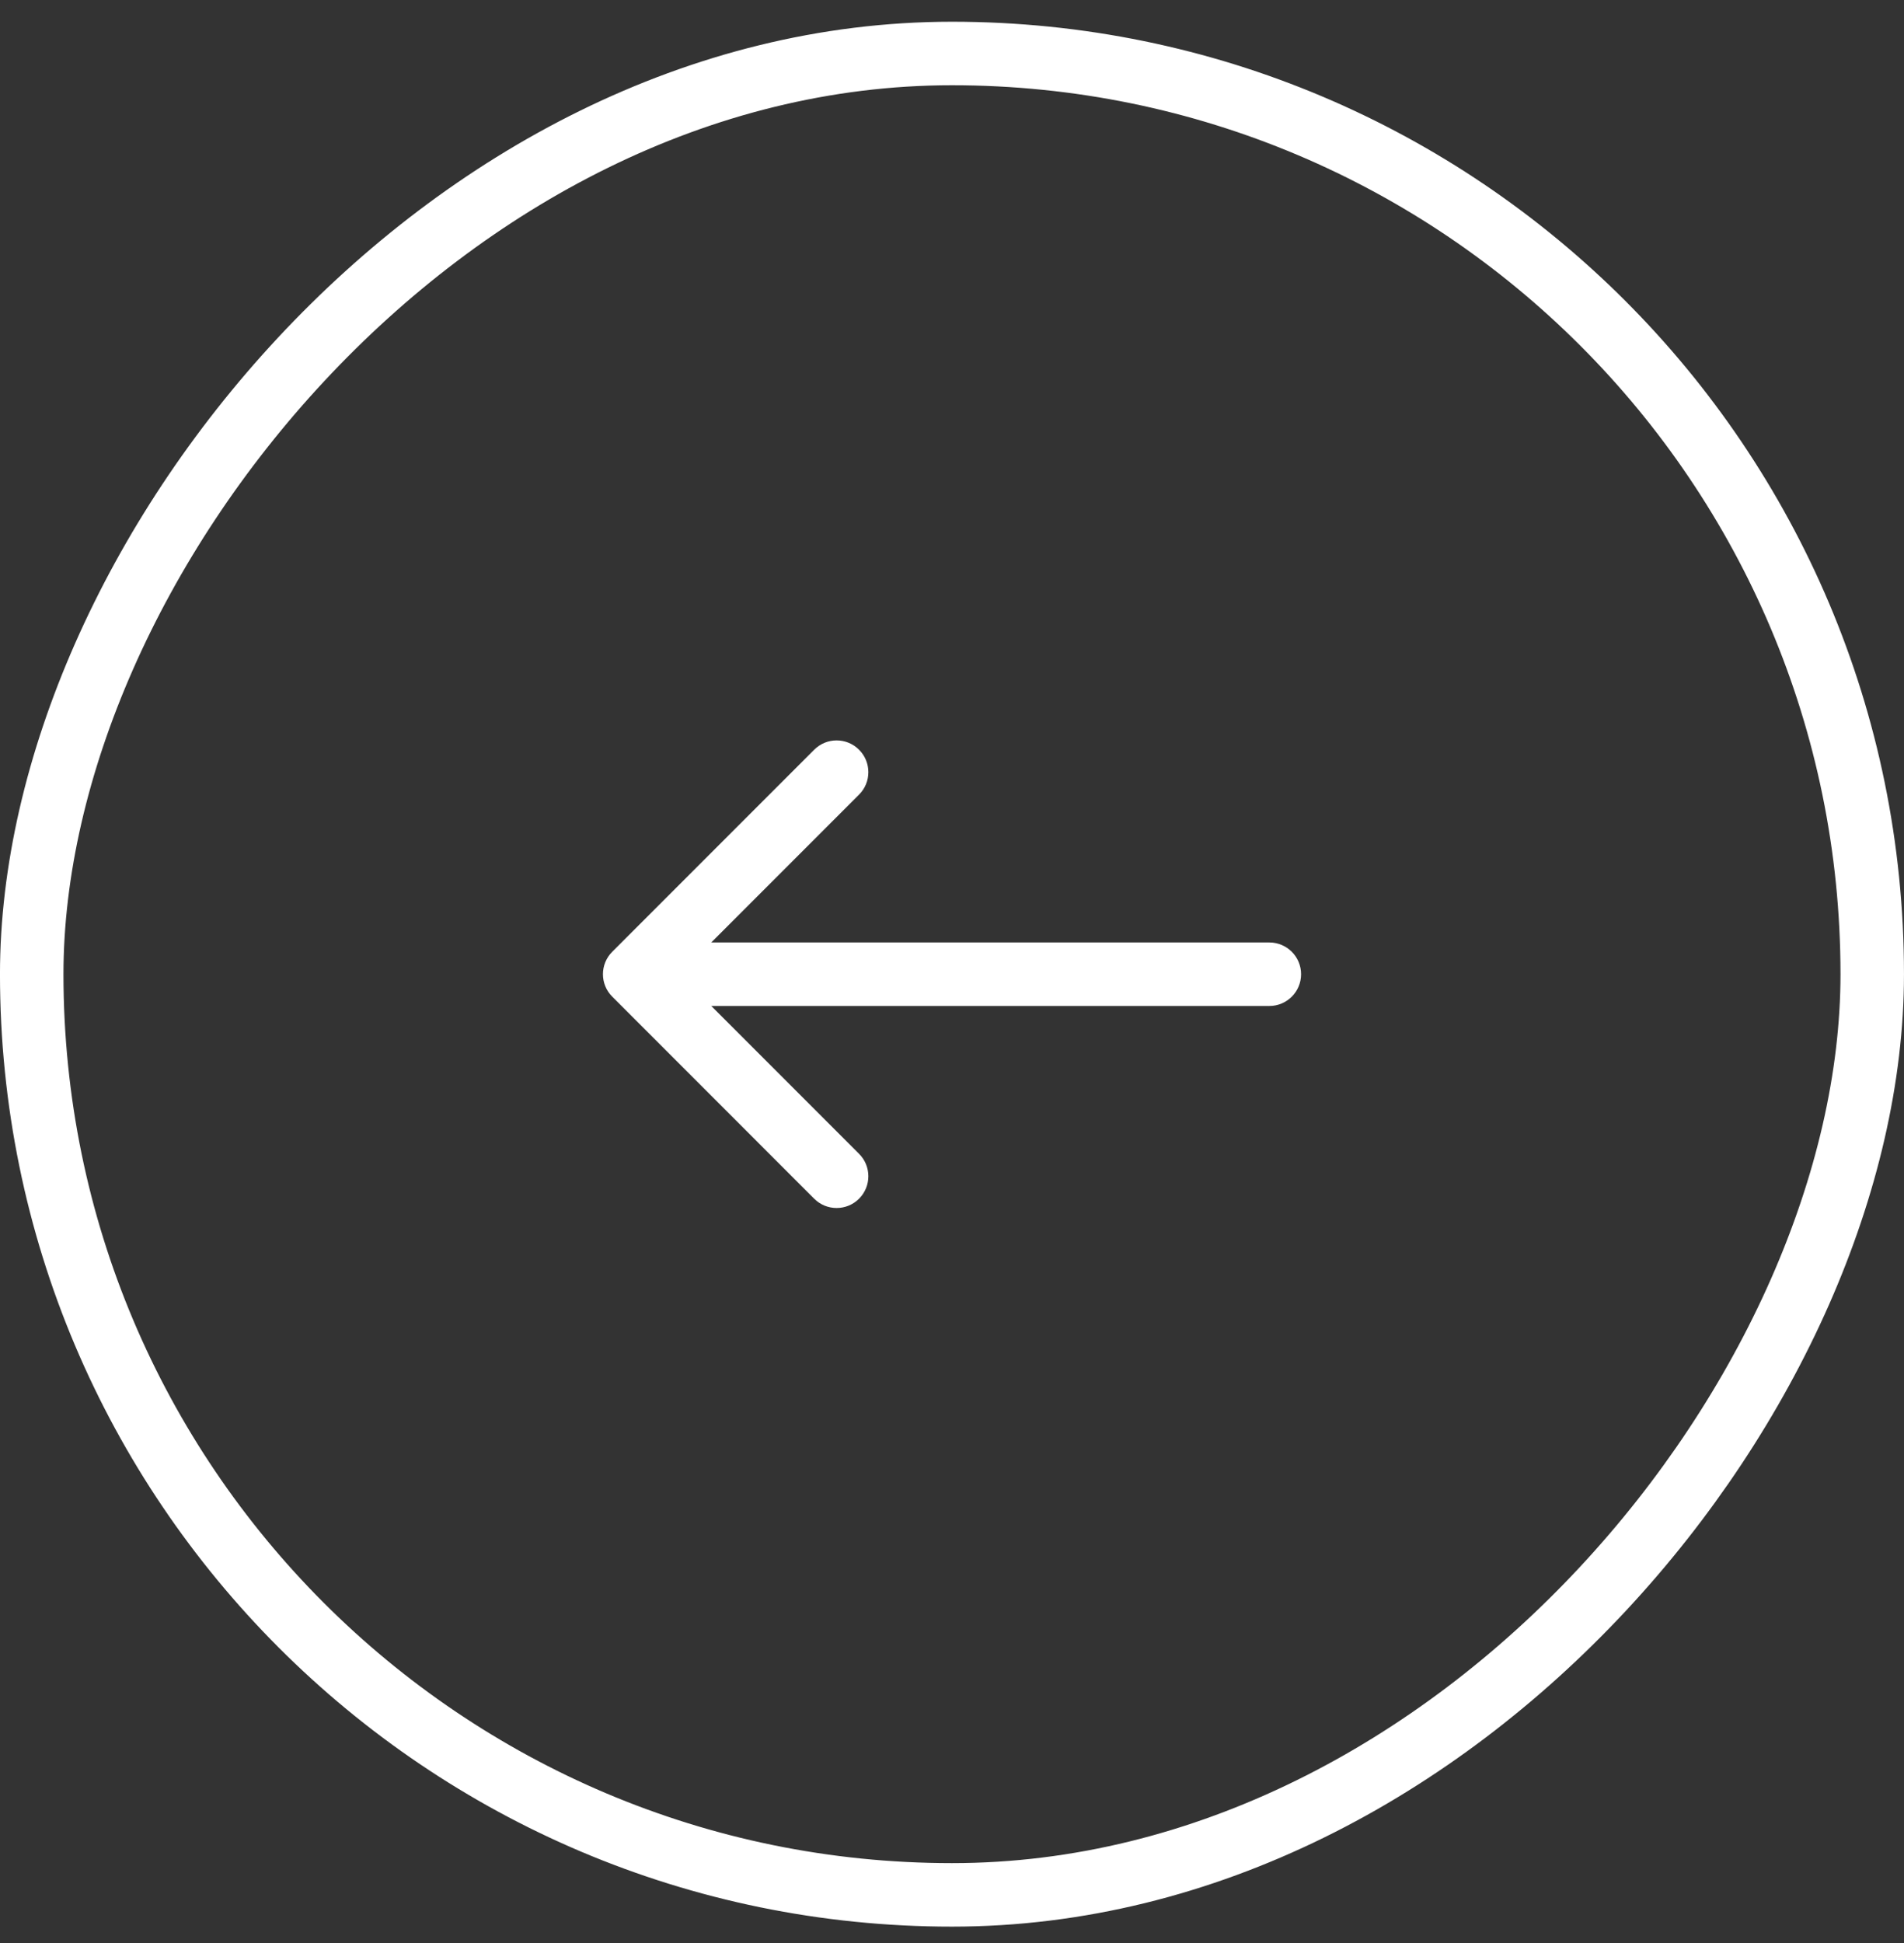 <svg width="50" height="51" viewBox="0 0 50 51" fill="none" xmlns="http://www.w3.org/2000/svg">
<rect x="0" y="0" width="50" height="51" fill="#333333" stroke="none"/>
<rect x="-0.833" y="0.833" width="48.333" height="48.333" rx="24.167" transform="matrix(-1 0 0 1 48.333 0.571)" stroke="white" stroke-width="1.667"/>
<path d="M33.334 24.738C33.794 24.738 34.167 25.111 34.167 25.571C34.167 26.032 33.794 26.405 33.334 26.405V24.738ZM16.078 26.16C15.752 25.835 15.752 25.308 16.078 24.982L21.381 19.679C21.706 19.353 22.234 19.353 22.559 19.679C22.885 20.004 22.885 20.532 22.559 20.857L17.845 25.571L22.559 30.285C22.885 30.611 22.885 31.138 22.559 31.464C22.234 31.789 21.706 31.789 21.381 31.464L16.078 26.16ZM33.334 25.571V26.405H16.667V25.571V24.738H33.334V25.571Z" fill="white"/>
</svg>
